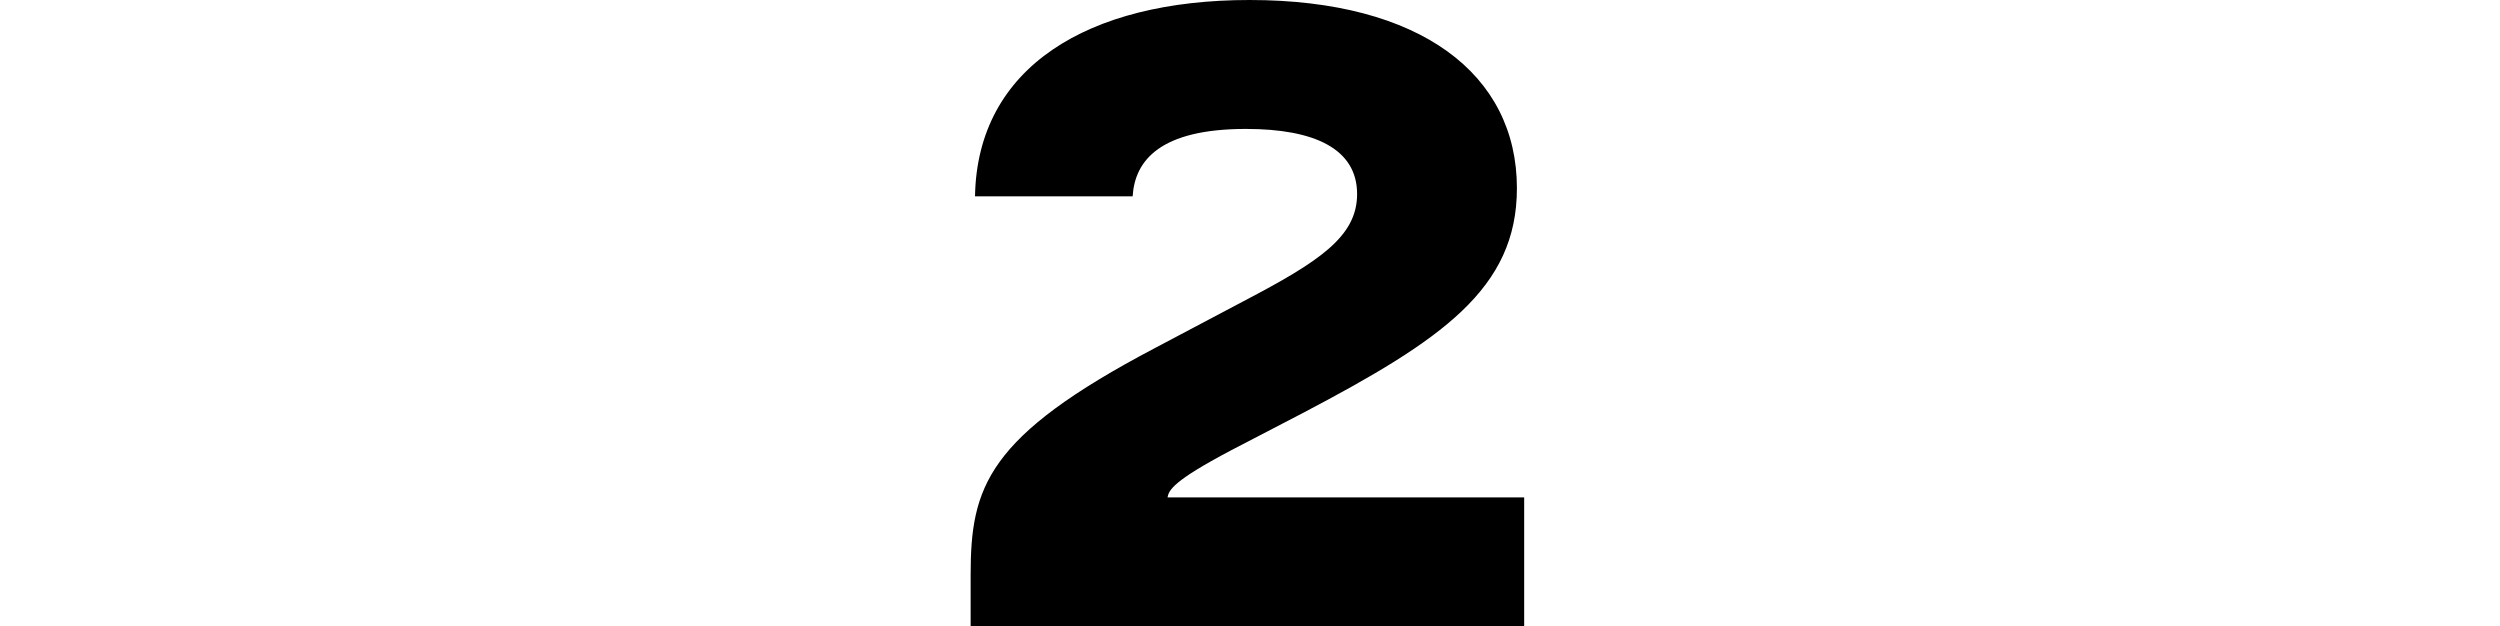 <?xml version="1.0" encoding="UTF-8" standalone="no"?>
<!DOCTYPE svg PUBLIC "-//W3C//DTD SVG 1.1//EN" "http://www.w3.org/Graphics/SVG/1.1/DTD/svg11.dtd">
<svg xmlns="http://www.w3.org/2000/svg" xmlns:xlink="http://www.w3.org/1999/xlink" xmlns:serif="http://www.serif.com/" width="479px" height="120px" version="1.1" xml:space="preserve" style="fill-rule:evenodd;clip-rule:evenodd;stroke-linejoin:round;stroke-miterlimit:2;">
    <g>
        <path d="M185.974,110.172C185.974,93.33 189.038,83.652 221.323,66.666L238.31,57.684C252.78,50.106 260.021,45.336 260.021,37.188C260.021,28.488 251.81,24.702 238.726,24.702C222.304,24.702 217.431,30.738 217.015,37.614L186.813,37.614C187.223,12.912 208.387,0 239.417,0C272.124,0 290.64,14.178 290.64,36.072C290.64,55.296 276.301,65.124 249.579,79.158L235.805,86.316C224.672,92.208 223.976,93.894 223.697,95.298L292.032,95.298L292.032,120L185.974,120L185.974,110.172Z" style="fill-rule:nonzero;"/>
    </g>
</svg>
